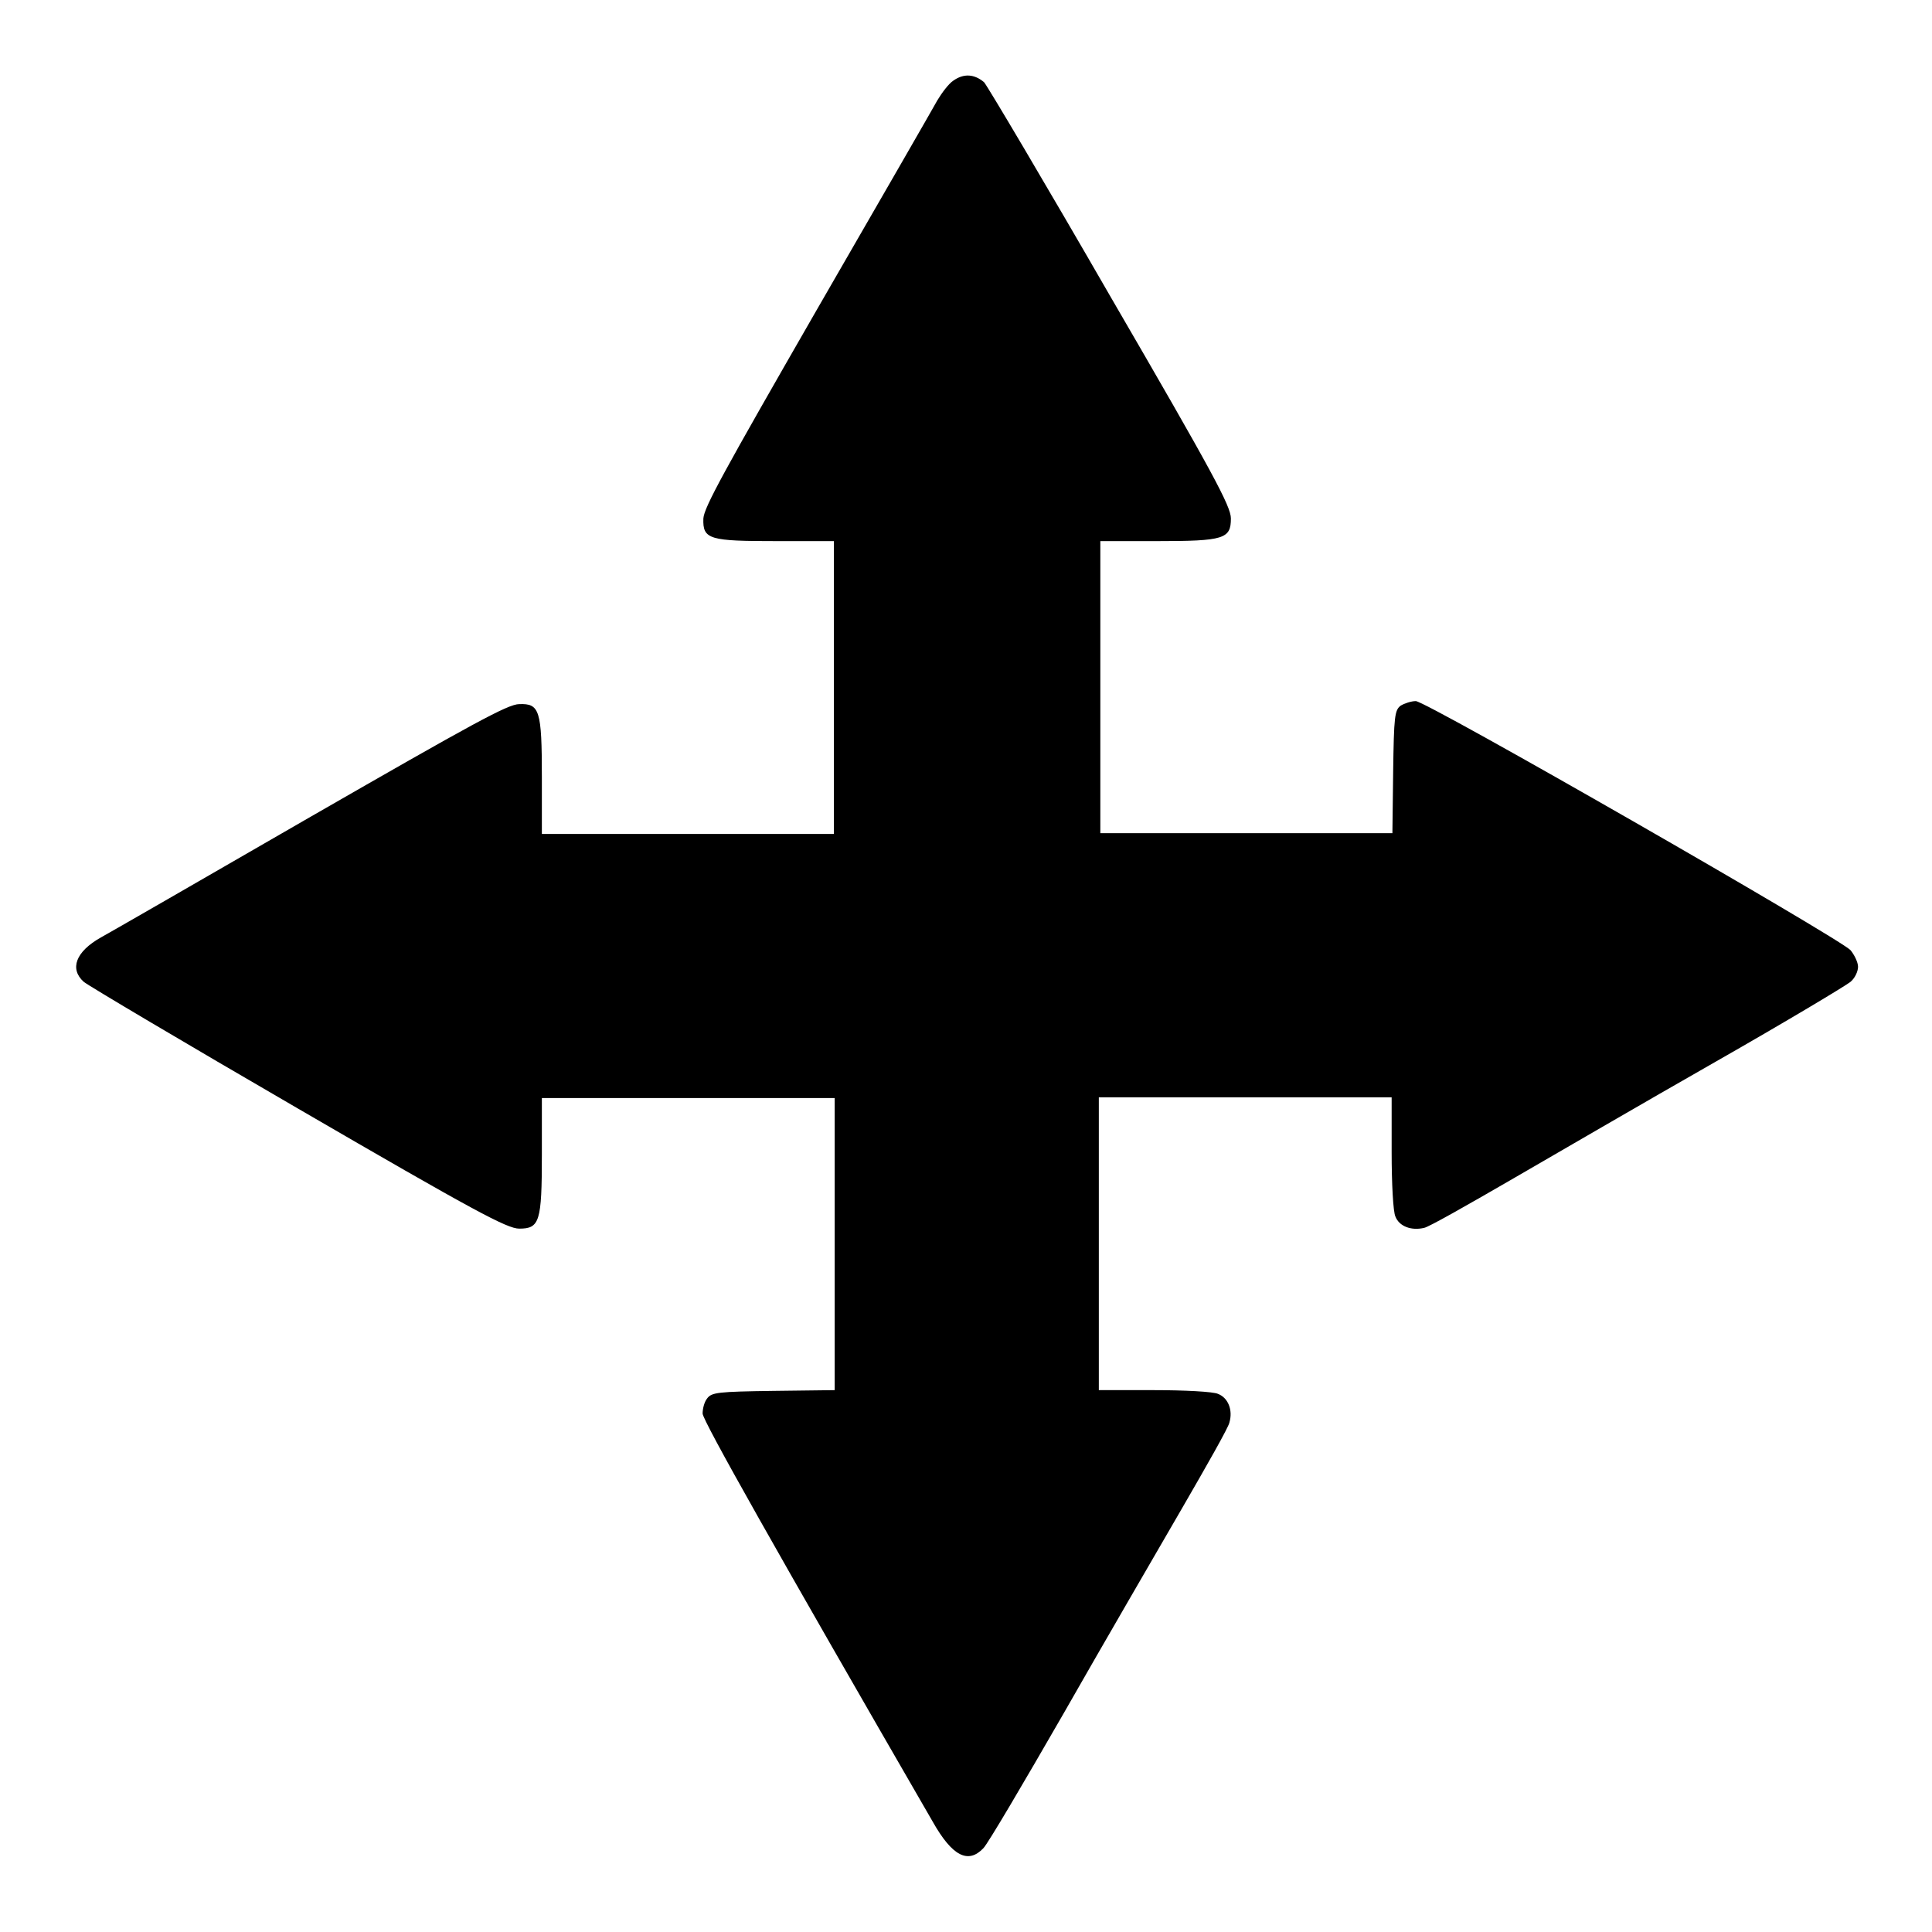 <?xml version="1.0" encoding="utf-8"?>
<!-- Svg Vector Icons : http://www.onlinewebfonts.com/icon -->
<!DOCTYPE svg PUBLIC "-//W3C//DTD SVG 1.1//EN" "http://www.w3.org/Graphics/SVG/1.1/DTD/svg11.dtd">
<svg version="1.1" xmlns="http://www.w3.org/2000/svg" xmlns:xlink="http://www.w3.org/1999/xlink" x="0px" y="0px" viewBox="0 0 256 256" enable-background="new 0 0 256 256" xml:space="preserve">
<g><g><g><path fill="#000000" d="M126.3,10.7c-0.6,0.4-1.5,1.6-2.1,2.6c-0.6,1.1-7.8,13.6-16,27.8C95.9,62.5,93.3,67.2,93.2,68.7c-0.1,2.8,0.8,3,9.8,3h7.5v19.4v19.4H91.1H71.8v-7.5c0-8.9-0.3-9.8-3-9.7c-1.5,0-6.2,2.6-27.6,14.9c-14.2,8.2-26.7,15.4-27.8,16c-3.4,1.9-4.2,4.2-2.3,5.9c0.6,0.5,13.4,8.1,28.4,16.8c23.4,13.6,27.7,15.9,29.3,15.9c2.7,0,3-0.9,3-9.8v-7.5h19.4h19.4v19.3v19.4l-8.1,0.1c-7.4,0.1-8.2,0.2-8.8,1c-0.4,0.5-0.6,1.4-0.6,2c0,0.9,9.7,18.1,30.5,54.1c2.6,4.6,4.7,5.6,6.7,3.5c0.6-0.6,5.3-8.6,10.6-17.8c5.3-9.3,12.4-21.5,15.7-27.2c3.3-5.7,6.2-10.8,6.3-11.4c0.5-1.7-0.2-3.3-1.5-3.8c-0.6-0.3-4.5-0.5-8.5-0.5h-7.3v-19.4v-19.4h19.4h19.4v7.3c0,4.1,0.2,7.9,0.5,8.5c0.5,1.3,2.1,1.9,3.8,1.5c0.6-0.1,5.7-3,11.4-6.3c5.7-3.3,17.9-10.4,27.2-15.7c9.3-5.3,17.3-10.1,17.9-10.6c0.6-0.5,1-1.4,1-2c0-0.6-0.5-1.6-1-2.2c-1.5-1.6-56.2-33-57.6-33c-0.6,0-1.5,0.3-2,0.6c-0.8,0.6-0.9,1.4-1,8.8l-0.1,8.1h-19.4h-19.3V91.1V71.7h7.5c8.9,0,9.8-0.3,9.8-3c0-1.6-2.3-5.9-15.9-29.3c-8.7-15.1-16.3-27.9-16.8-28.5C129.1,9.8,127.7,9.7,126.3,10.7z"/></g></g></g>
</svg>